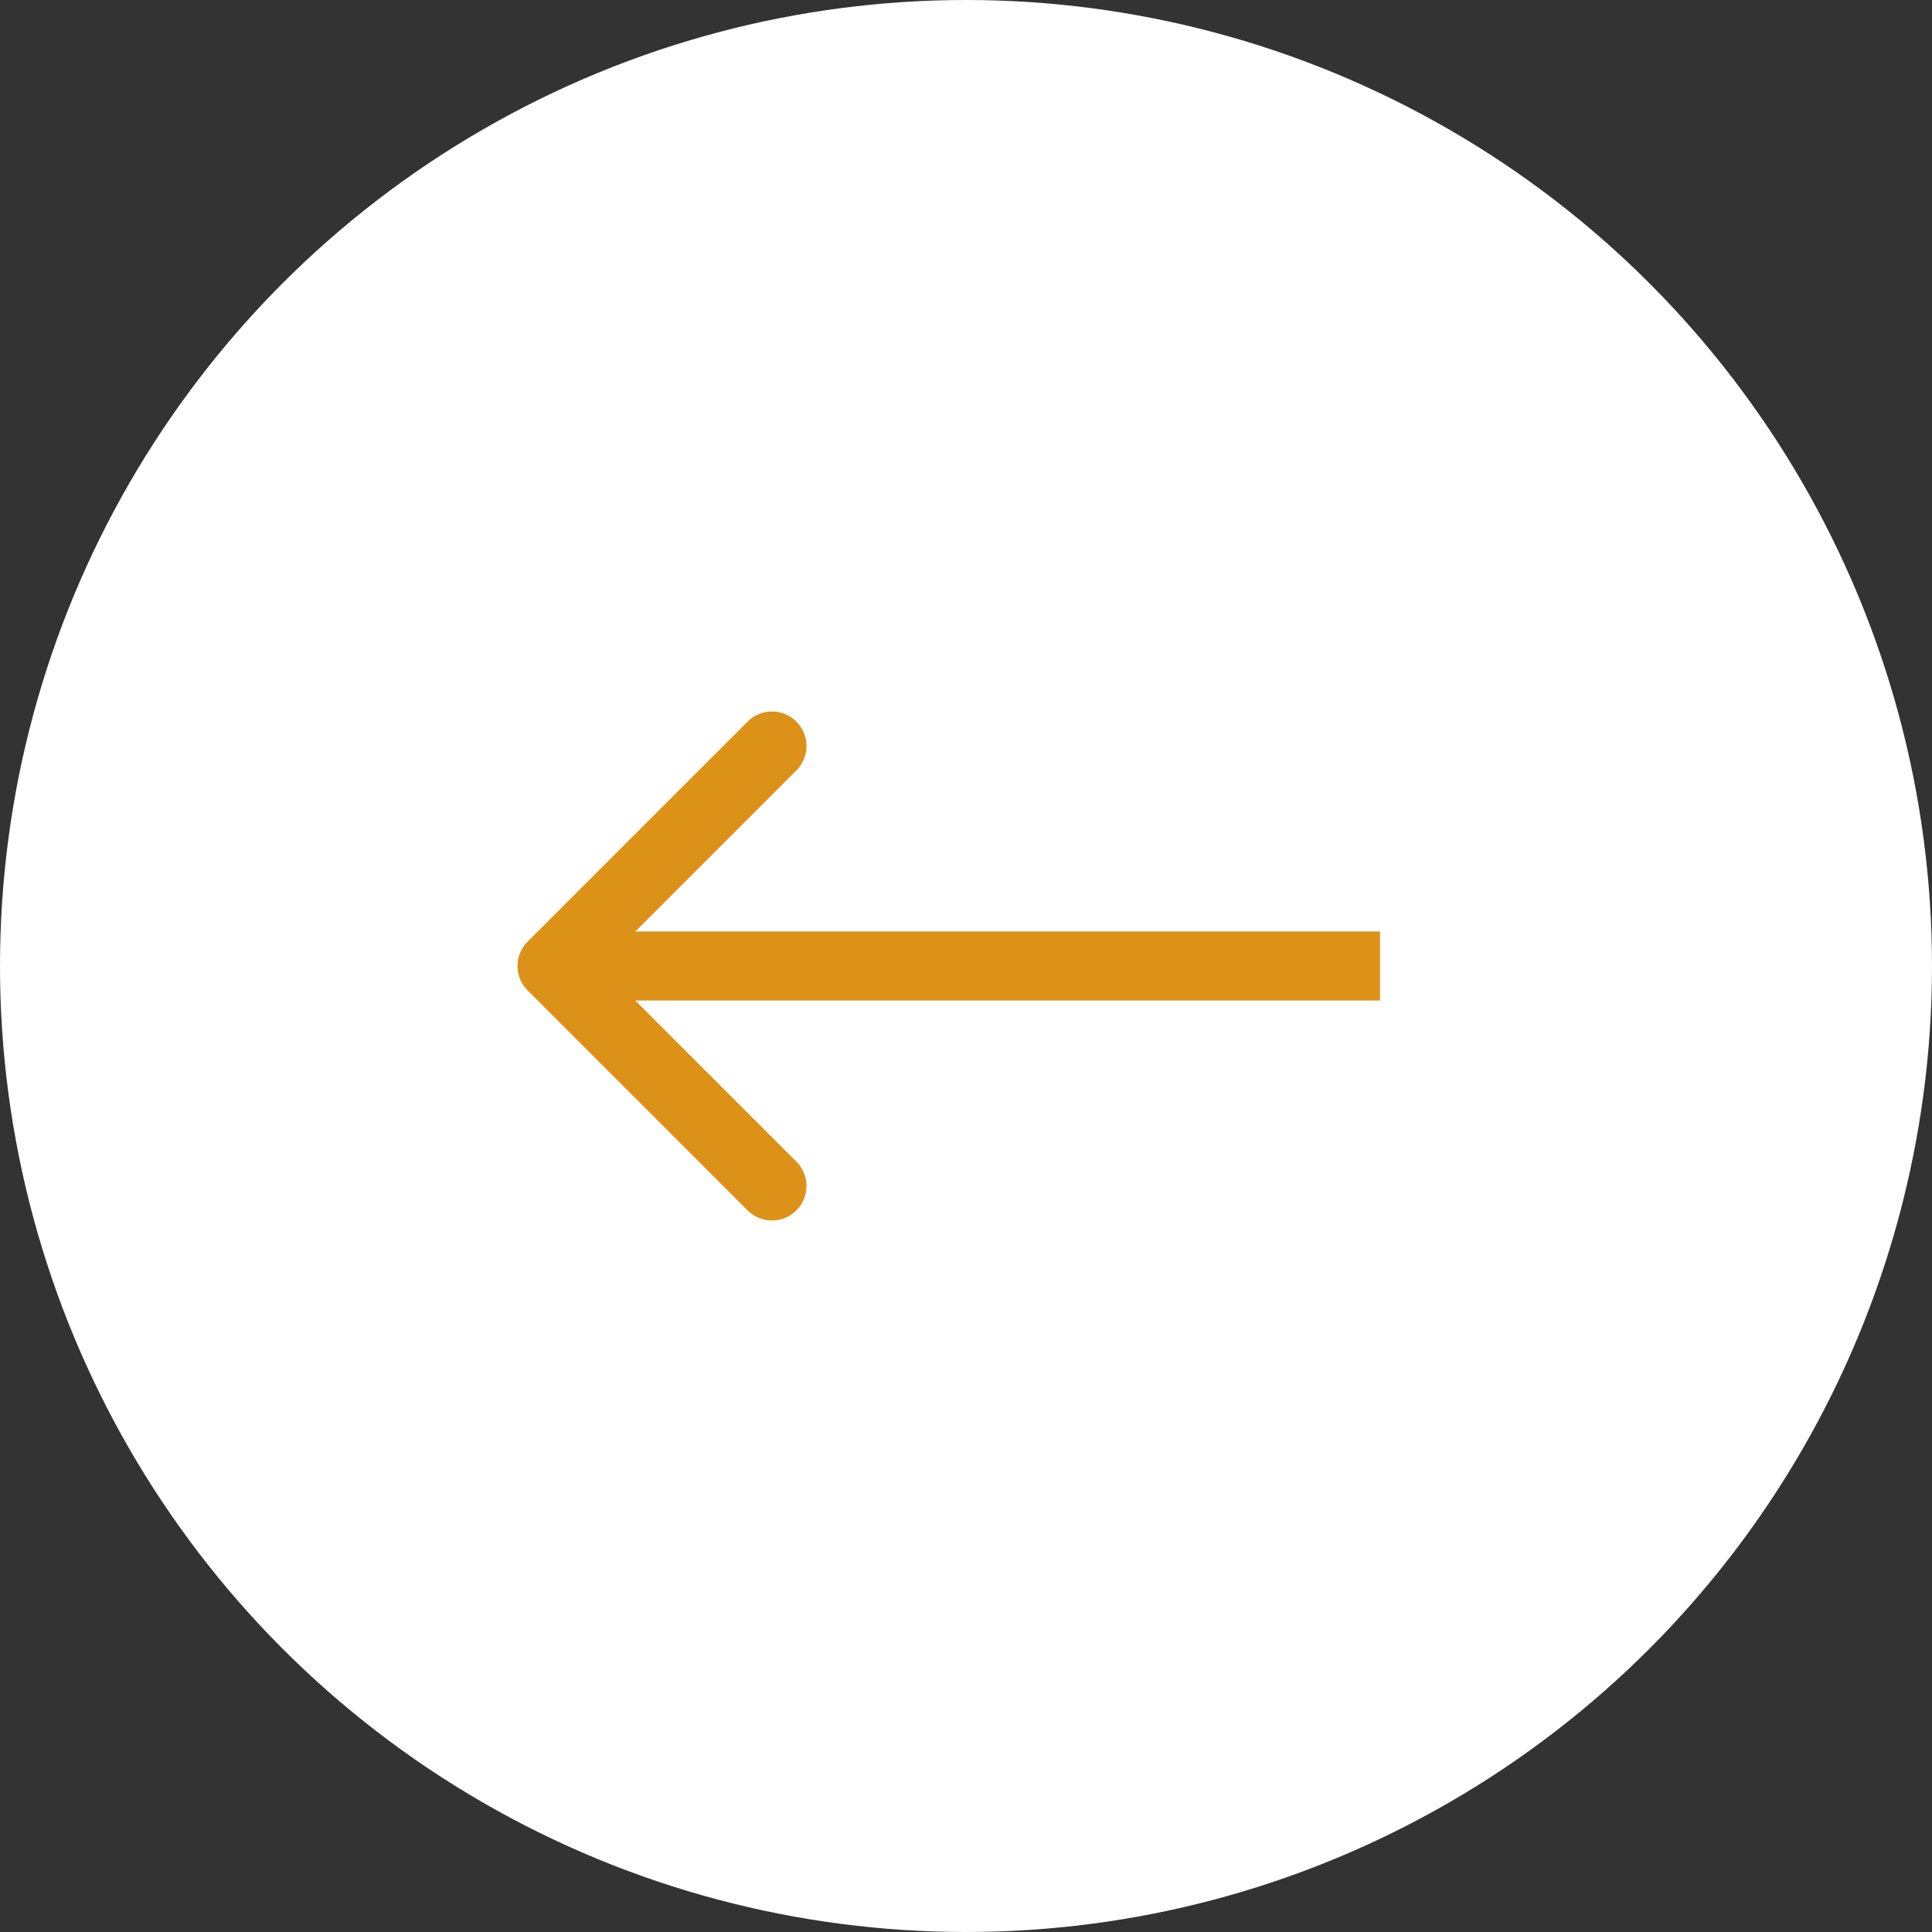 <svg xmlns="http://www.w3.org/2000/svg" width="56" height="56" viewBox="0 0 56 56">
  <rect x="0" y="0" width="56" height="56" fill="#333333" stroke="none"/>
  <g id="Group_10" data-name="Group 10" transform="translate(-653 -867)">
    <circle id="Ellipse_2" data-name="Ellipse 2" cx="28" cy="28" r="28" transform="translate(709 923) rotate(180)" fill="#fff"/>
    <path id="Path_16" data-name="Path 16" d="M668.293,894.293a1,1,0,0,0,0,1.414l6.364,6.364a1,1,0,1,0,1.414-1.414L670.414,895l5.657-5.657a1,1,0,1,0-1.414-1.414ZM693,894H669v2h24Z" fill="#dc9119"/>
  </g>
</svg>
